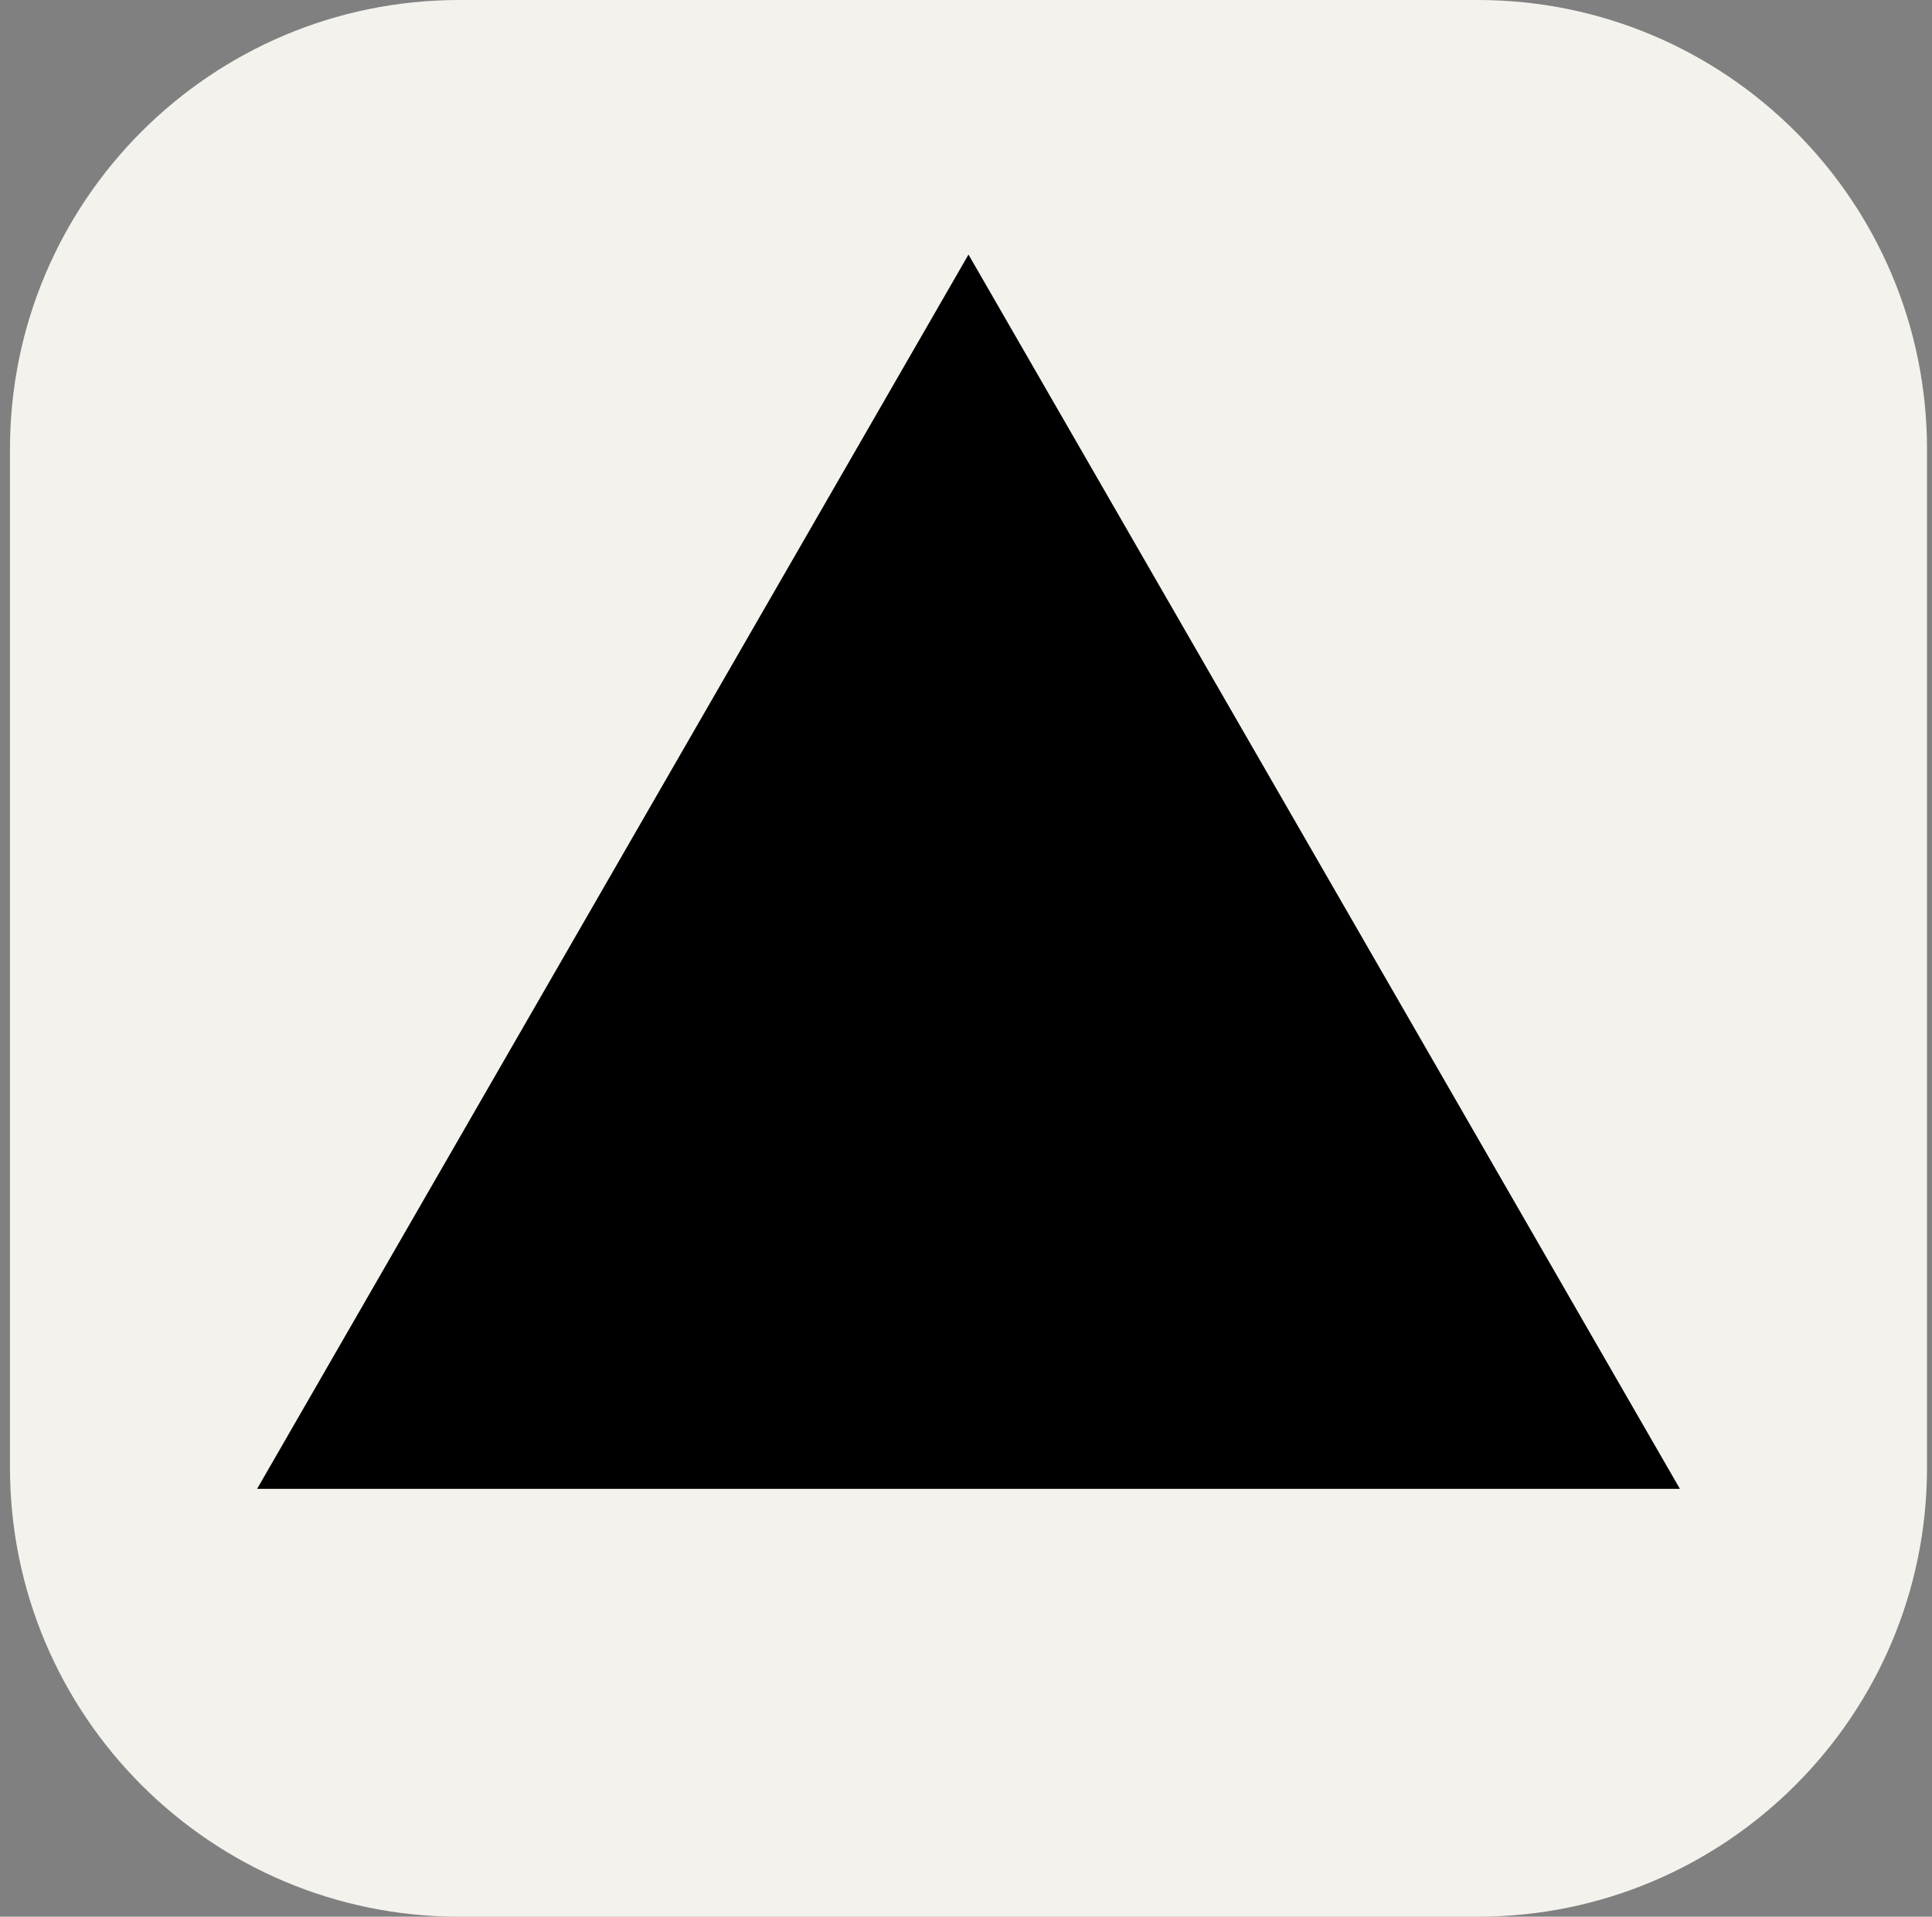 <svg xmlns="http://www.w3.org/2000/svg" width="129" height="128" fill="none"><rect width="100%" height="100%" fill="#808080" stroke="none"/><g clip-path="url(#a)"><path fill="#F4F2ED" d="M98.666 0h-68c-16.568 0-30 13.431-30 30v68c0 16.569 13.432 30 30 30h68c16.569 0 30.001-13.431 30.001-30V30c0-16.569-13.432-30-30-30Z"/><path fill="#000" d="m64.666 17 47.501 82.427h-95L64.666 17Z"/></g><defs><clipPath id="a"><path fill="#fff" d="M.667 0h128v128h-128z"/></clipPath></defs></svg>